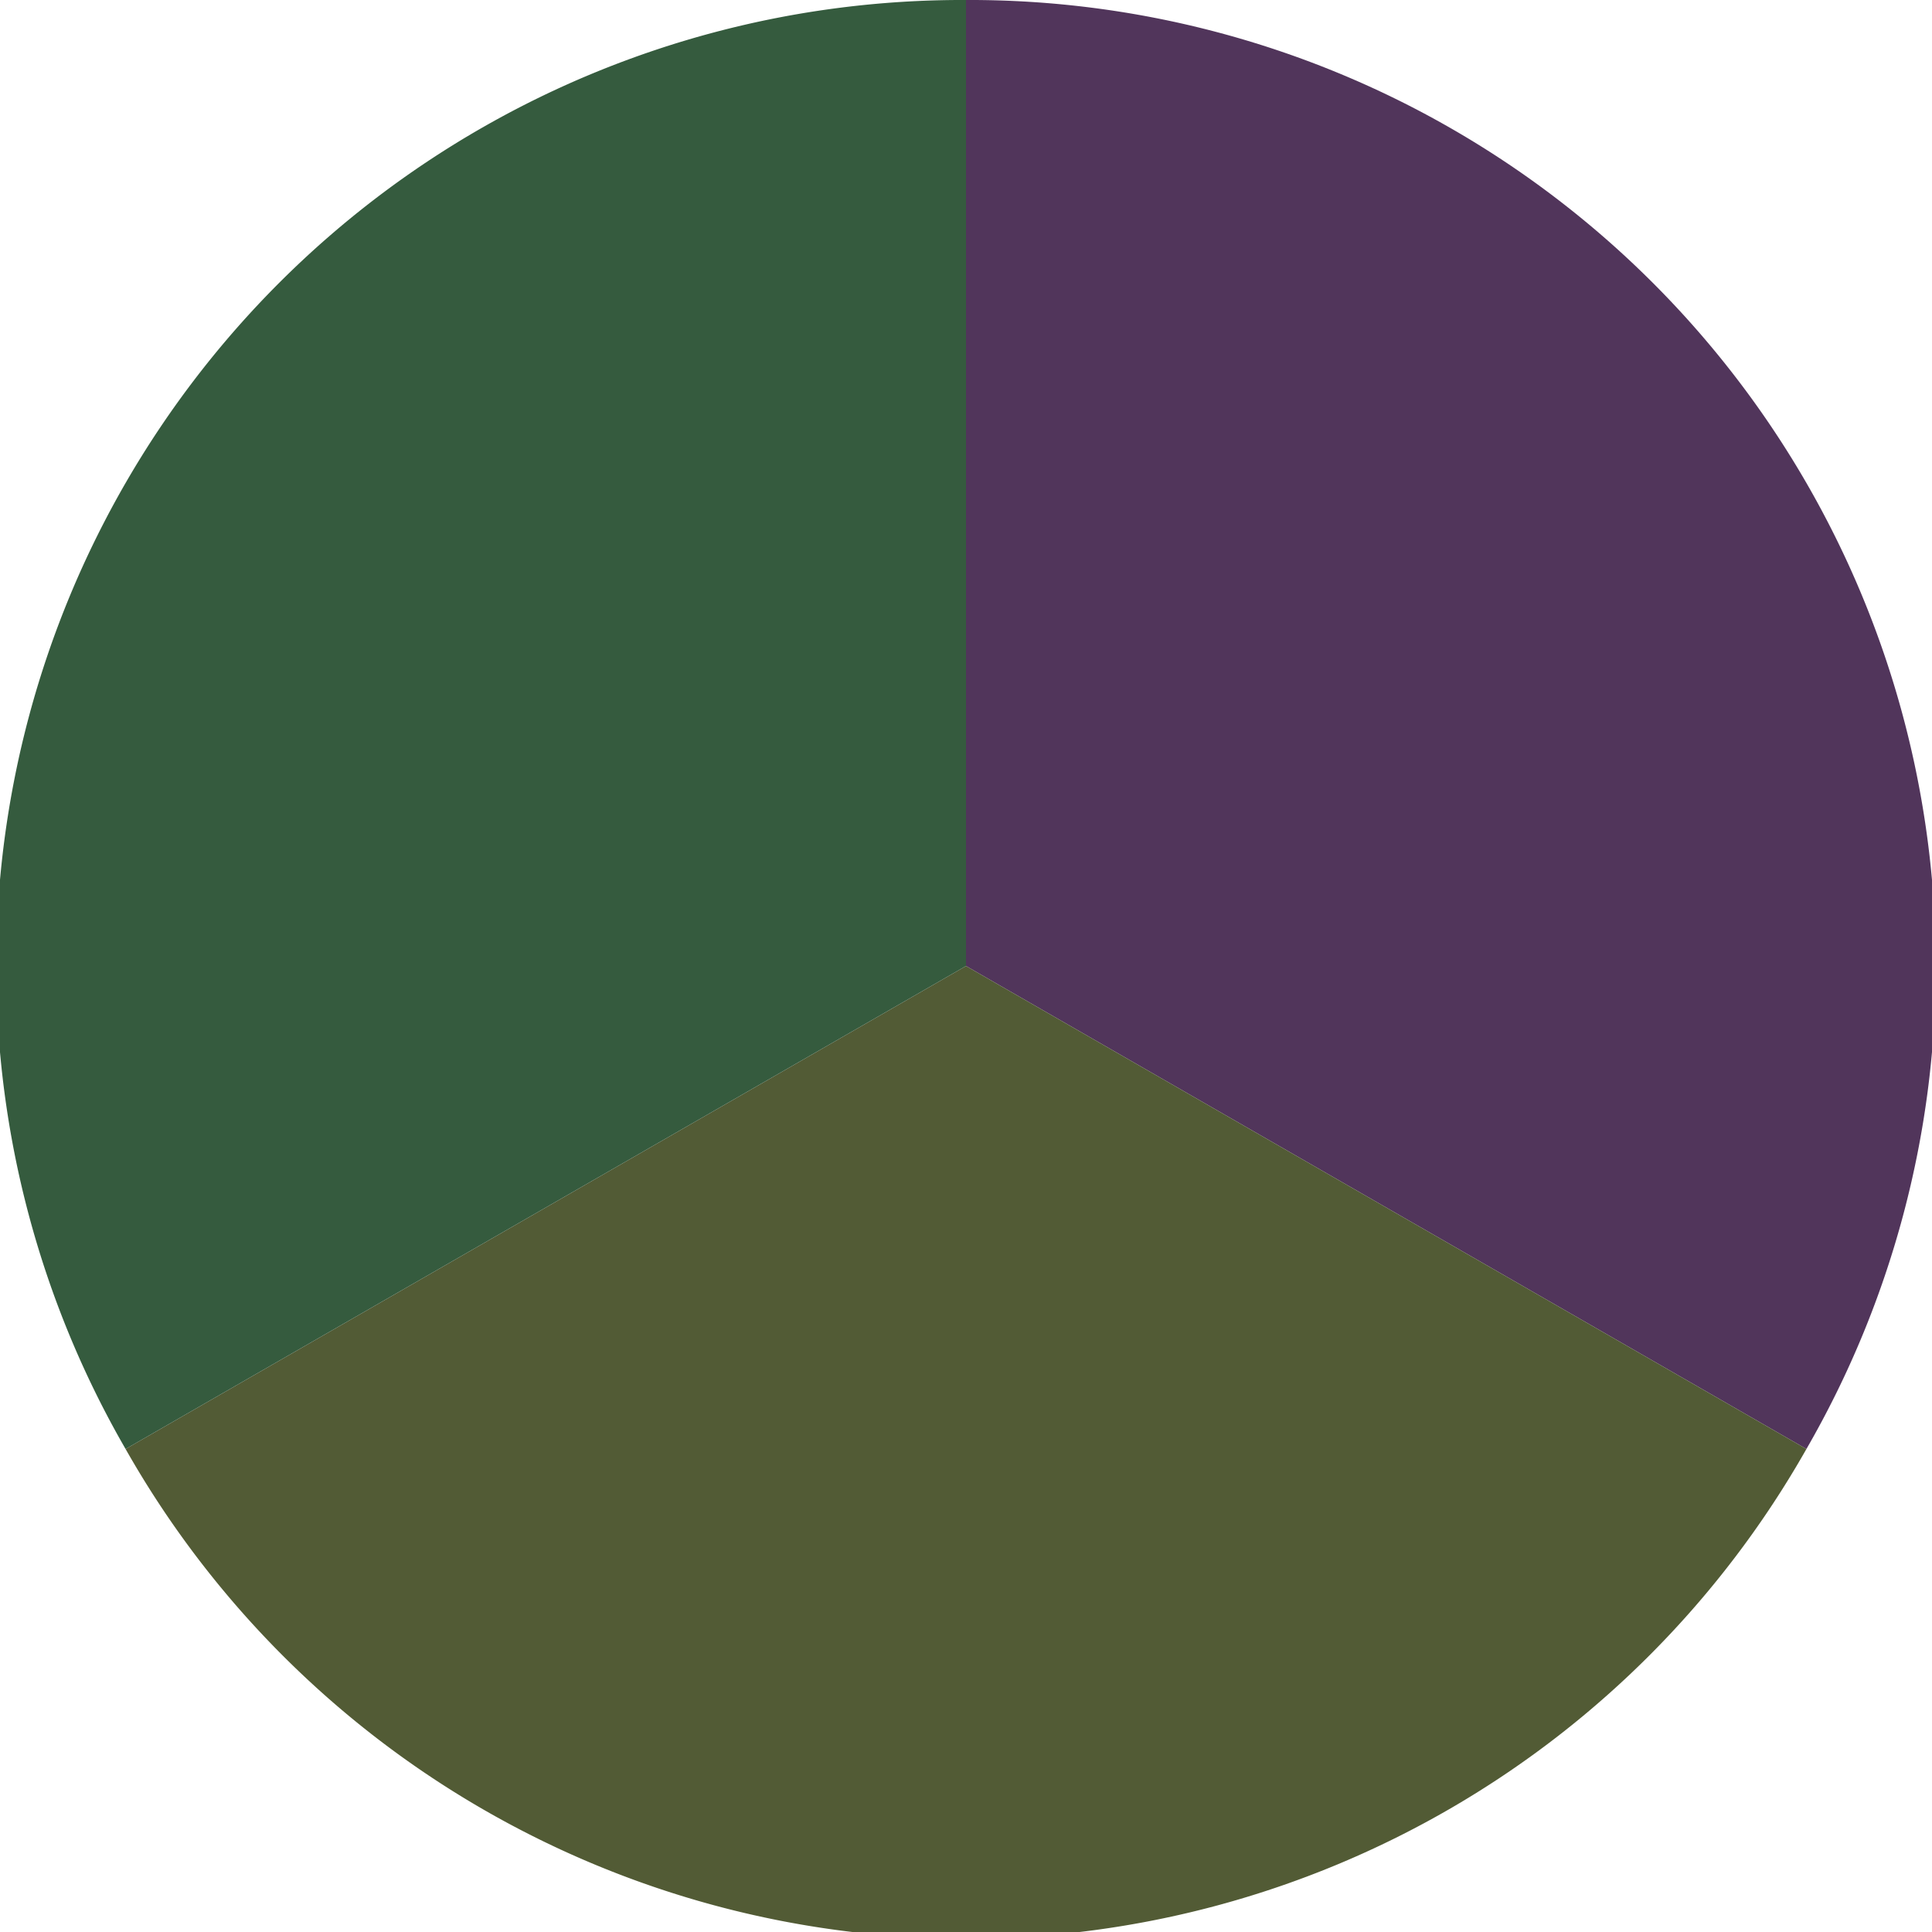 <?xml version="1.0" standalone="no"?>
<svg width="500" height="500" viewBox="-1 -1 2 2" xmlns="http://www.w3.org/2000/svg">
        <path d="M 0 -1 
             A 1,1 0 0,1 0.87 0.5             L 0,0
             z" fill="#51355b" />
            <path d="M 0.87 0.5 
             A 1,1 0 0,1 -0.87 0.5             L 0,0
             z" fill="#525b35" />
            <path d="M -0.87 0.5 
             A 1,1 0 0,1 -0 -1             L 0,0
             z" fill="#355b3e" />
    </svg>

